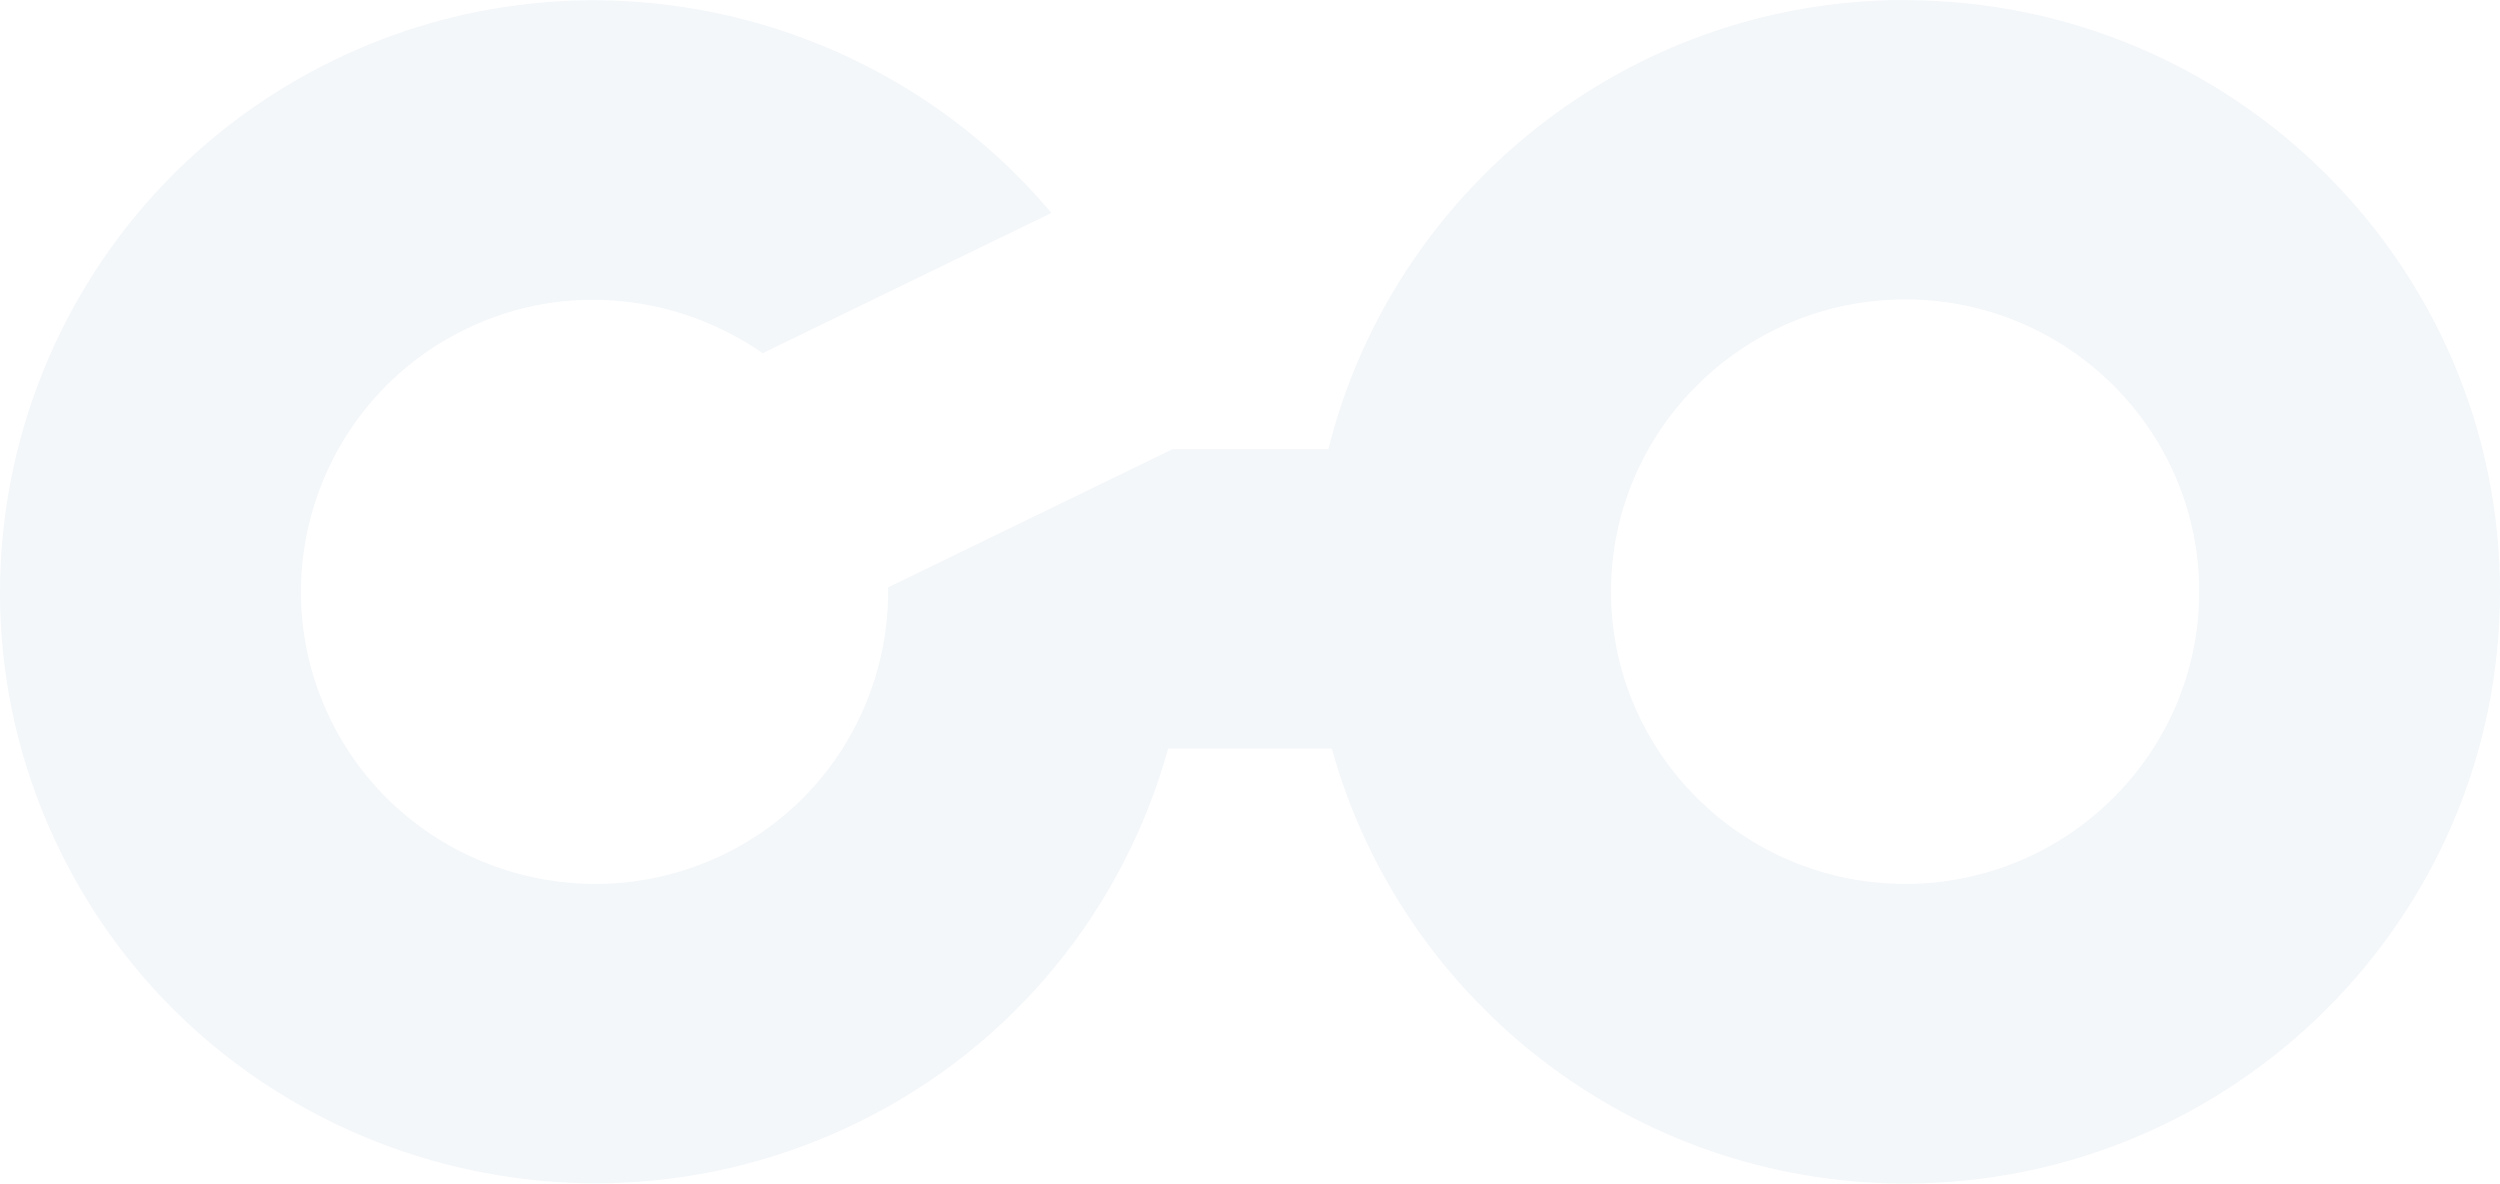<?xml version="1.0" encoding="UTF-8"?> <svg xmlns="http://www.w3.org/2000/svg" width="1147" height="543" viewBox="0 0 1147 543" fill="none"> <path d="M874.114 0C746.302 0 638.959 87.953 609.435 206.098H537.936L407.483 269.484C408.143 319.743 380.6 368.407 332.211 391.943C265.428 424.386 184.401 396.819 151.765 330.338C119.128 263.858 146.86 183.407 213.737 150.964C259.296 128.835 310.987 135.117 349.944 162.028L482.378 97.704C403.71 4.032 268.163 -28.317 153.085 27.661C17.822 93.391 -38.397 256.263 27.726 390.724C93.848 525.184 257.599 581.069 392.862 515.339C465.965 479.802 515.864 415.853 535.955 343.466H611.039C642.827 458.235 748.566 543 874.02 543C1024.56 543 1147 421.291 1147 271.547C1147 121.802 1024.56 0.094 874.02 0.094L874.114 0ZM874.114 405.539C799.691 405.539 739.134 345.435 739.134 271.453C739.134 197.472 799.691 137.367 874.114 137.367C948.538 137.367 1009 197.472 1009 271.453C1009 345.435 948.443 405.539 874.114 405.539Z" fill="#005F82" fill-opacity="0.05"></path> </svg> 